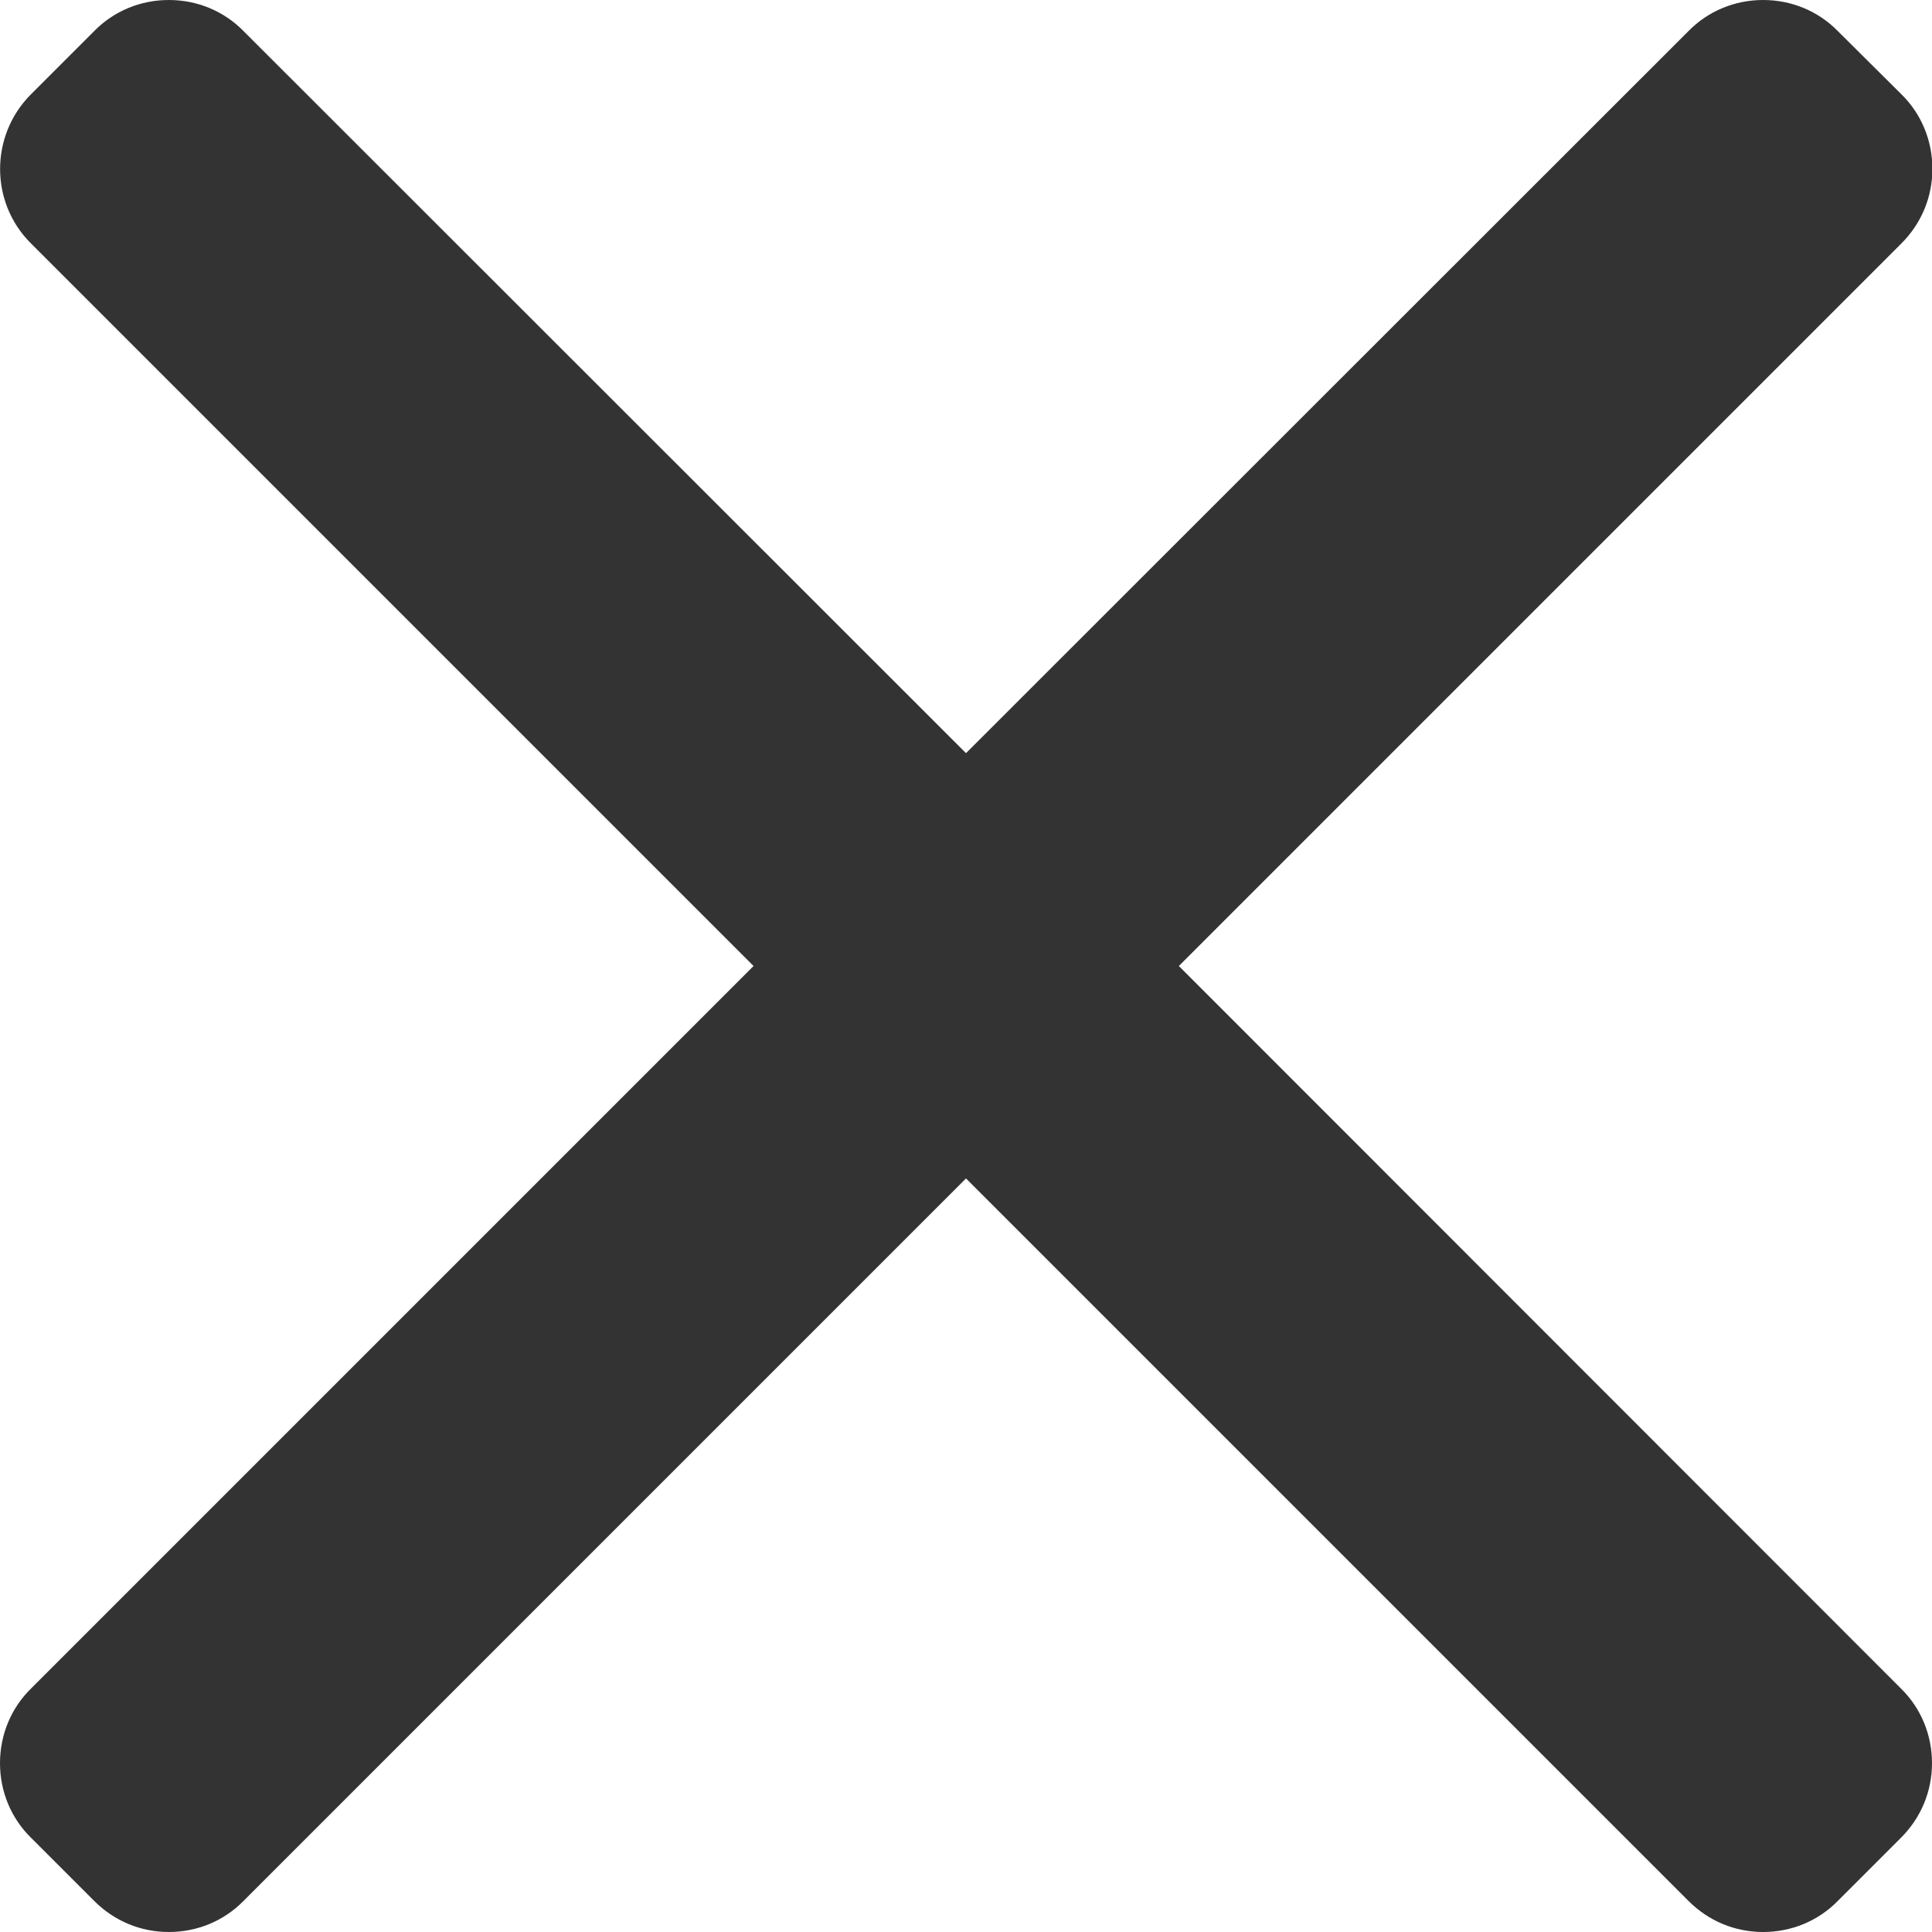 <?xml version="1.0" encoding="utf-8"?>
<!-- Generator: Adobe Illustrator 23.0.2, SVG Export Plug-In . SVG Version: 6.00 Build 0)  -->
<svg version="1.1" id="Layer_1" xmlns="http://www.w3.org/2000/svg" xmlns:xlink="http://www.w3.org/1999/xlink" x="0px" y="0px"
	 viewBox="0 0 492 492" style="enable-background:new 0 0 492 492;" xml:space="preserve">
<style type="text/css">
	.st0{fill:#333333;}
</style>
<g>
	<g>
		<path class="st0" d="M300.2,246l184-184c5.1-5.1,7.9-11.8,7.9-19s-2.8-14-7.9-19L468,7.9C463,2.8,456.2,0,449,0s-14,2.8-19,7.9
			L246,191.8L62,7.9C57,2.8,50.2,0,43,0S29,2.8,24,7.9L7.9,24c-10.5,10.5-10.5,27.6,0,38l184,184L7.9,430C2.8,435,0,441.8,0,449
			s2.8,14,7.9,19L24,484.1c5.1,5.1,11.8,7.9,19,7.9s14-2.8,19-7.9l184-184l184,184c5.1,5.1,11.8,7.9,19,7.9l0,0c7.2,0,14-2.8,19-7.9
			l16.1-16.1c5.1-5.1,7.9-11.8,7.9-19s-2.8-14-7.9-19L300.2,246z"/>
	</g>
</g>
</svg>
